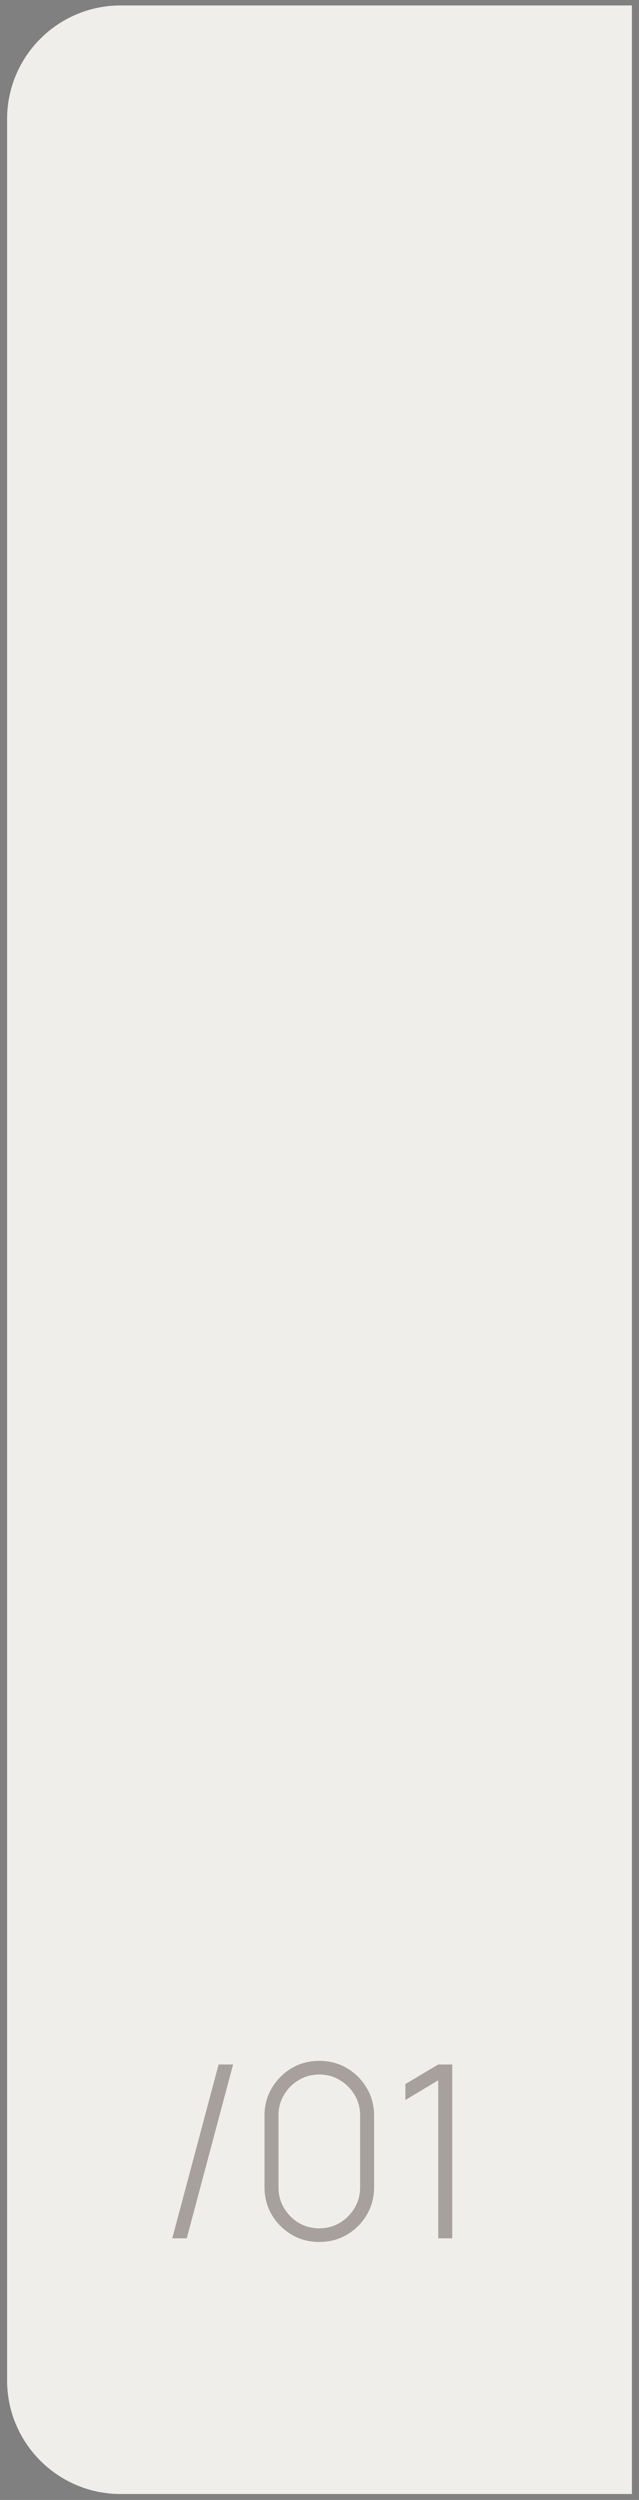 <svg xmlns="http://www.w3.org/2000/svg" width="45" height="176" viewBox="0 0 45 176" fill="none"><rect x="0" y="0" width="45" height="176" fill="#808080" stroke="none"/><path d="M0.5 8.383C0.5 3.965 4.082 0.383 8.5 0.383H44.5V175.583H8.5C4.082 175.583 0.5 172.002 0.5 167.583V8.383Z" fill="#F0EEEB"></path><path d="M15.395 145.343H16.415L13.151 157.583H12.131L15.395 145.343ZM22.485 157.838C21.766 157.838 21.114 157.666 20.53 157.32C19.953 156.974 19.491 156.512 19.145 155.934C18.799 155.351 18.627 154.699 18.627 153.979V148.947C18.627 148.228 18.799 147.579 19.145 147.001C19.491 146.417 19.953 145.953 20.53 145.607C21.114 145.261 21.766 145.088 22.485 145.088C23.205 145.088 23.857 145.261 24.441 145.607C25.024 145.953 25.486 146.417 25.826 147.001C26.172 147.579 26.345 148.228 26.345 148.947V153.979C26.345 154.699 26.172 155.351 25.826 155.934C25.486 156.512 25.024 156.974 24.441 157.32C23.857 157.666 23.205 157.838 22.485 157.838ZM22.485 156.878C23.012 156.878 23.491 156.75 23.922 156.495C24.358 156.235 24.707 155.886 24.968 155.45C25.228 155.014 25.358 154.532 25.358 154.005V148.913C25.358 148.392 25.228 147.913 24.968 147.477C24.707 147.041 24.358 146.695 23.922 146.44C23.491 146.179 23.012 146.049 22.485 146.049C21.959 146.049 21.477 146.179 21.041 146.44C20.61 146.695 20.264 147.041 20.003 147.477C19.743 147.913 19.613 148.392 19.613 148.913V154.005C19.613 154.532 19.743 155.014 20.003 155.45C20.264 155.886 20.61 156.235 21.041 156.495C21.477 156.75 21.959 156.878 22.485 156.878ZM30.862 157.583V146.457L28.55 147.842V146.72L30.862 145.343H31.848V157.583H30.862Z" fill="#61524F" fill-opacity="0.5"></path></svg>